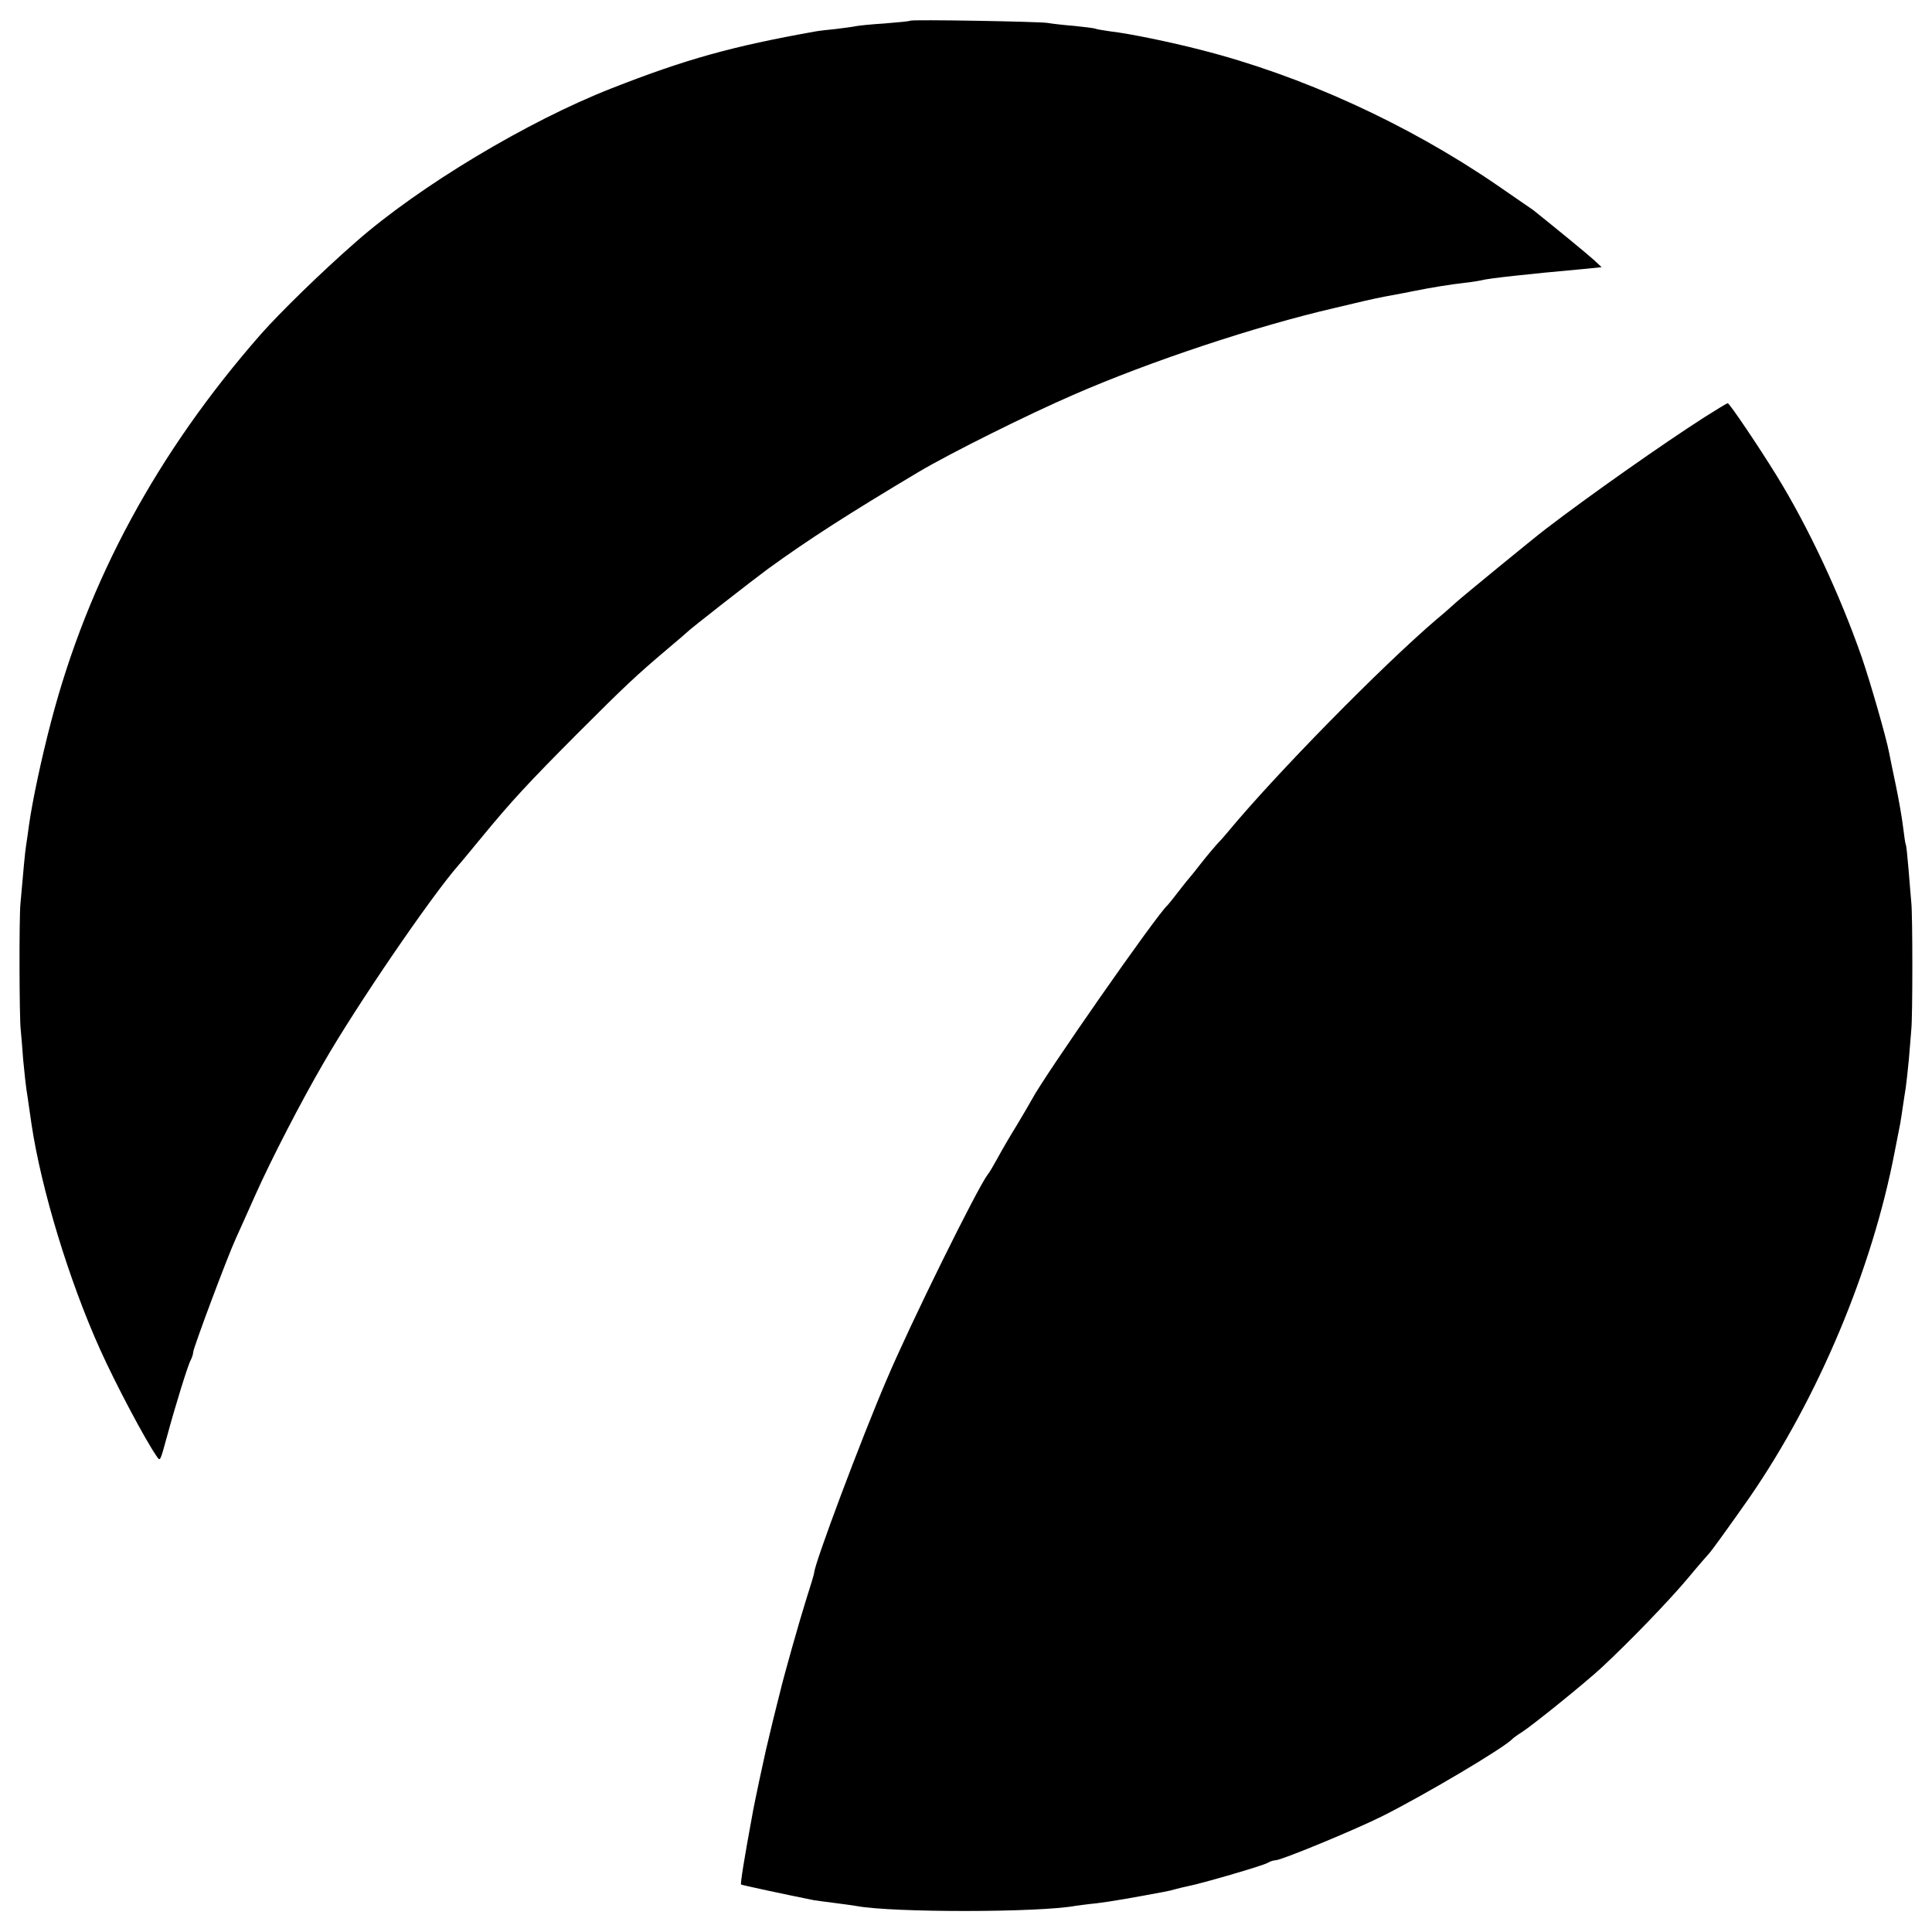 <?xml version="1.0" standalone="no"?>
<!DOCTYPE svg PUBLIC "-//W3C//DTD SVG 20010904//EN"
 "http://www.w3.org/TR/2001/REC-SVG-20010904/DTD/svg10.dtd">
<svg version="1.0" xmlns="http://www.w3.org/2000/svg"
 width="700pt" height="700pt" viewBox="0 0 700 700"
 preserveAspectRatio="xMidYMid meet">
<g transform="translate(0,700) scale(0.1,-0.1)"
fill="#000000" stroke="none">
<path d="M3298 6925 c-2 -2 -43 -6 -93 -10 -49 -3 -97 -8 -105 -10 -8 -2 -40
-6 -71 -10 -31 -3 -65 -7 -75 -9 -302 -54 -468 -100 -738 -206 -304 -119 -696
-354 -926 -556 -128 -112 -275 -256 -345 -335 -375 -428 -626 -891 -760 -1404
-34 -129 -68 -288 -80 -375 -3 -25 -8 -56 -10 -70 -4 -22 -11 -101 -21 -215
-5 -55 -4 -412 1 -455 2 -19 6 -69 9 -110 4 -41 10 -102 16 -135 5 -33 11 -77
14 -97 35 -235 136 -568 249 -818 56 -125 163 -326 203 -384 15 -22 13 -25 39
69 30 111 76 260 86 277 5 10 9 23 9 29 0 14 124 346 155 413 13 28 44 98 70
156 58 130 167 341 248 480 119 207 389 602 488 715 10 11 45 54 79 95 115
140 175 204 350 380 177 177 212 210 330 310 36 30 67 57 70 60 10 11 237 188
290 227 147 107 295 202 550 354 115 68 394 207 558 278 279 122 662 249 947
315 39 9 88 21 110 26 22 5 54 12 70 15 70 13 81 15 105 20 64 13 139 25 185
30 28 3 57 8 65 10 21 6 163 22 364 40 l69 7 -29 27 c-23 21 -139 116 -219
180 -6 4 -67 46 -135 93 -322 220 -703 394 -1068 487 -108 28 -263 60 -327 67
-27 4 -53 8 -56 10 -4 2 -37 6 -75 10 -38 3 -82 8 -99 11 -33 5 -492 13 -497
8z"/>
<path d="M6175 5488 c-150 -96 -420 -286 -575 -405 -41 -31 -308 -250 -325
-266 -11 -10 -42 -38 -69 -60 -202 -173 -582 -560 -757 -771 -13 -16 -31 -36
-40 -45 -8 -9 -33 -38 -55 -66 -21 -27 -41 -52 -44 -55 -3 -3 -21 -25 -40 -50
-19 -25 -37 -47 -40 -50 -36 -30 -447 -619 -491 -703 -8 -15 -33 -57 -55 -94
-23 -37 -54 -90 -69 -118 -15 -27 -31 -55 -36 -60 -37 -48 -279 -537 -367
-745 -93 -217 -262 -668 -262 -698 0 -4 -13 -47 -29 -97 -24 -76 -81 -277 -96
-341 -3 -10 -14 -57 -26 -104 -11 -47 -22 -92 -24 -101 -2 -9 -13 -59 -24
-110 -11 -52 -23 -110 -26 -129 -28 -151 -43 -245 -40 -248 2 -2 165 -37 265
-57 8 -1 42 -6 75 -10 32 -4 68 -9 79 -11 128 -24 662 -24 794 1 9 1 43 6 75
9 50 6 130 20 242 41 17 3 38 8 47 11 10 3 29 7 42 10 44 8 271 74 288 84 10
6 23 10 30 10 20 0 280 107 383 158 149 74 450 252 475 282 3 3 18 14 34 24
39 25 231 180 290 235 101 94 241 239 310 321 39 47 74 87 77 90 7 6 79 106
149 206 248 360 444 827 525 1252 8 42 17 88 20 102 2 13 7 42 10 65 3 22 8
51 10 65 2 14 7 59 11 100 3 41 8 91 9 110 5 46 5 415 0 460 -2 19 -6 73 -10
120 -4 47 -8 87 -10 90 -2 3 -6 33 -10 65 -4 33 -16 102 -27 154 -11 51 -21
102 -23 112 -11 58 -69 259 -100 349 -79 226 -193 470 -307 655 -67 109 -172
264 -178 264 -3 0 -41 -23 -85 -51z"/>
</g>
</svg>
